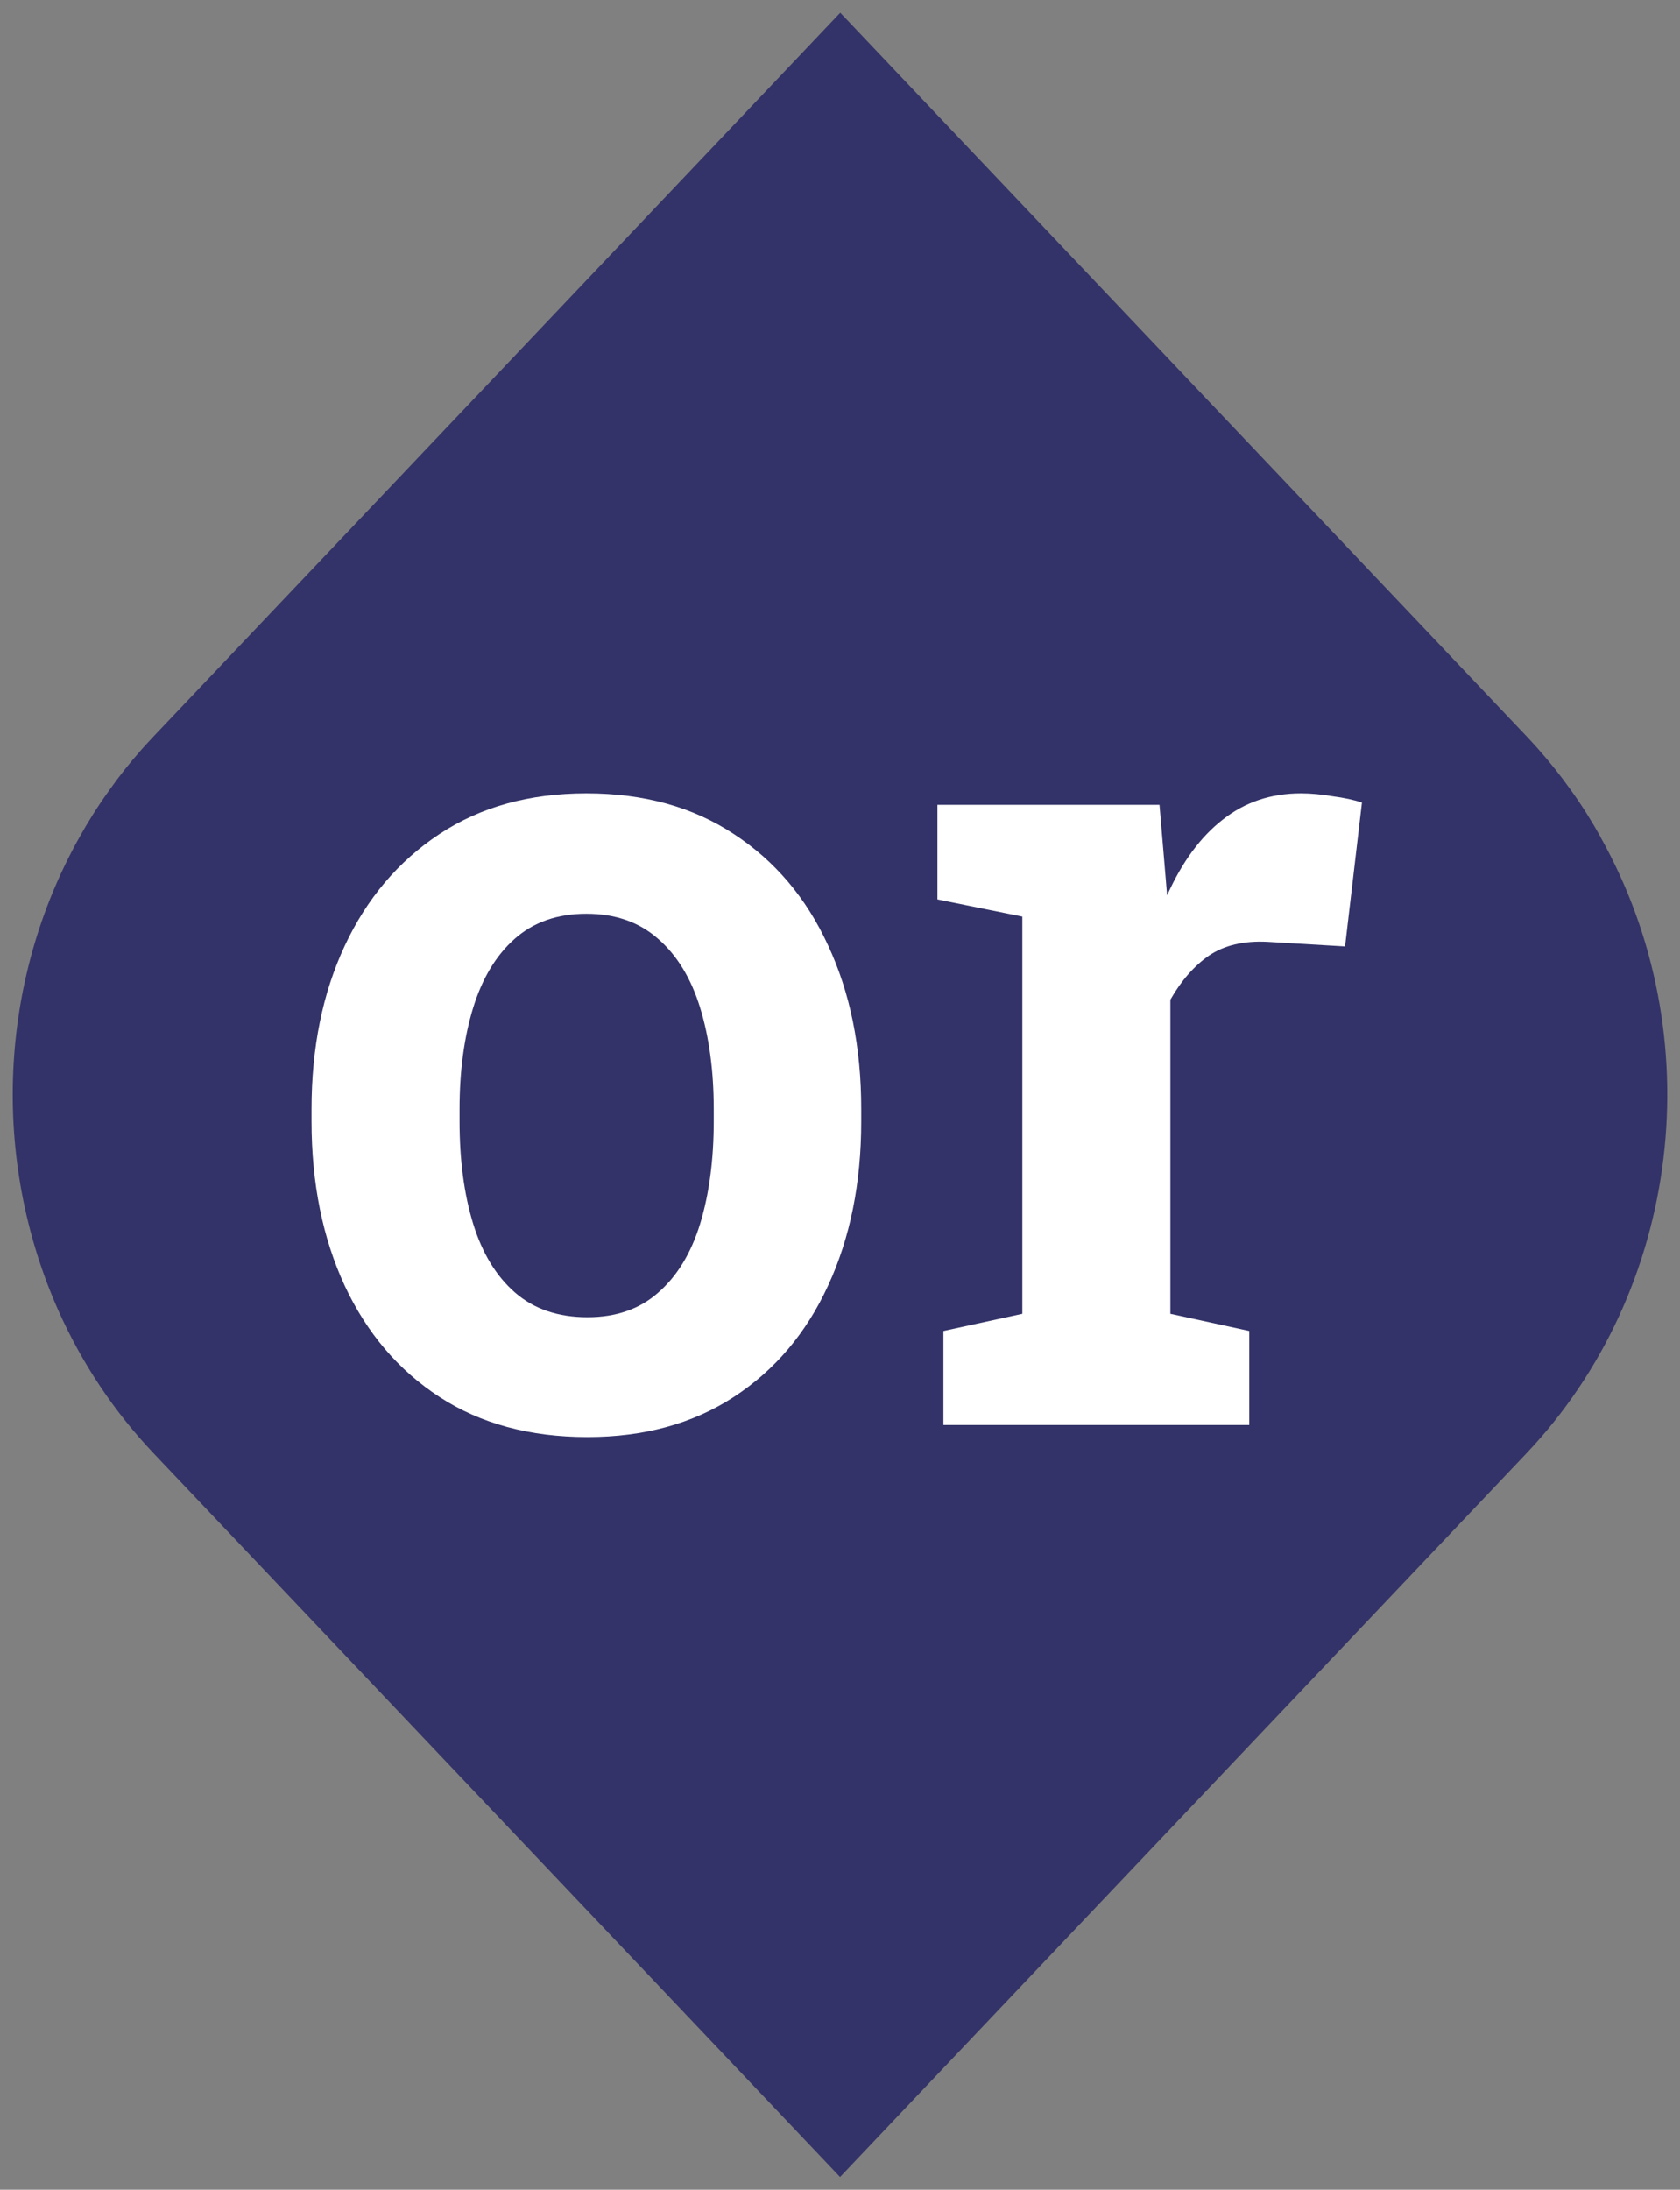 <svg width="66" height="86" viewBox="0 0 66 86" fill="none" xmlns="http://www.w3.org/2000/svg">
<rect x="0" y="0" width="66" height="86" fill="#808080" stroke="none"/>
<path d="M62.88 32.872C62.532 32.247 62.144 31.63 61.725 31.047C61.322 30.48 60.879 29.922 60.413 29.397C60.263 29.23 60.112 29.064 59.962 28.906L33.01 0.5L6.049 28.906C5.891 29.072 5.733 29.247 5.574 29.422C5.108 29.947 4.665 30.505 4.262 31.08C3.843 31.664 3.456 32.28 3.108 32.905C-0.055 38.563 -0.355 45.496 2.285 51.453C3.218 53.545 4.483 55.445 6.049 57.094L33.002 85.5L59.954 57.094C66.058 50.662 67.26 40.704 62.88 32.88V32.872Z" fill="#333369"/>
<path d="M23.079 56.439C20.812 56.439 18.874 55.914 17.263 54.863C15.652 53.813 14.412 52.357 13.543 50.496C12.673 48.62 12.239 46.467 12.239 44.035V43.563C12.239 41.147 12.673 39.008 13.543 37.147C14.412 35.286 15.652 33.823 17.263 32.758C18.874 31.692 20.798 31.159 23.036 31.159C25.288 31.159 27.22 31.692 28.831 32.758C30.441 33.808 31.674 35.264 32.53 37.125C33.399 38.986 33.834 41.132 33.834 43.563V44.035C33.834 46.467 33.399 48.62 32.53 50.496C31.674 52.357 30.441 53.813 28.831 54.863C27.22 55.914 25.303 56.439 23.079 56.439ZM23.079 51.734C24.205 51.734 25.132 51.411 25.859 50.766C26.6 50.121 27.149 49.22 27.505 48.065C27.861 46.894 28.04 45.551 28.04 44.035V43.563C28.04 42.062 27.861 40.734 27.505 39.578C27.149 38.423 26.6 37.522 25.859 36.877C25.117 36.217 24.177 35.887 23.036 35.887C21.896 35.887 20.955 36.217 20.214 36.877C19.487 37.522 18.945 38.423 18.589 39.578C18.233 40.734 18.054 42.062 18.054 43.563V44.035C18.054 45.566 18.233 46.909 18.589 48.065C18.945 49.22 19.494 50.121 20.235 50.766C20.976 51.411 21.924 51.734 23.079 51.734Z" fill="white"/>
<path d="M37.062 55.966V52.274L40.163 51.599V35.999L36.827 35.324V31.61H45.551L45.808 34.649L45.85 35.166C46.435 33.861 47.162 32.87 48.031 32.195C48.901 31.505 49.927 31.159 51.11 31.159C51.495 31.159 51.908 31.197 52.35 31.272C52.806 31.332 53.191 31.415 53.505 31.52L52.842 37.17L49.785 36.99C48.858 36.945 48.095 37.125 47.497 37.53C46.912 37.935 46.406 38.513 45.979 39.263V51.599L49.079 52.274V55.966H37.062Z" fill="white"/>
</svg>
